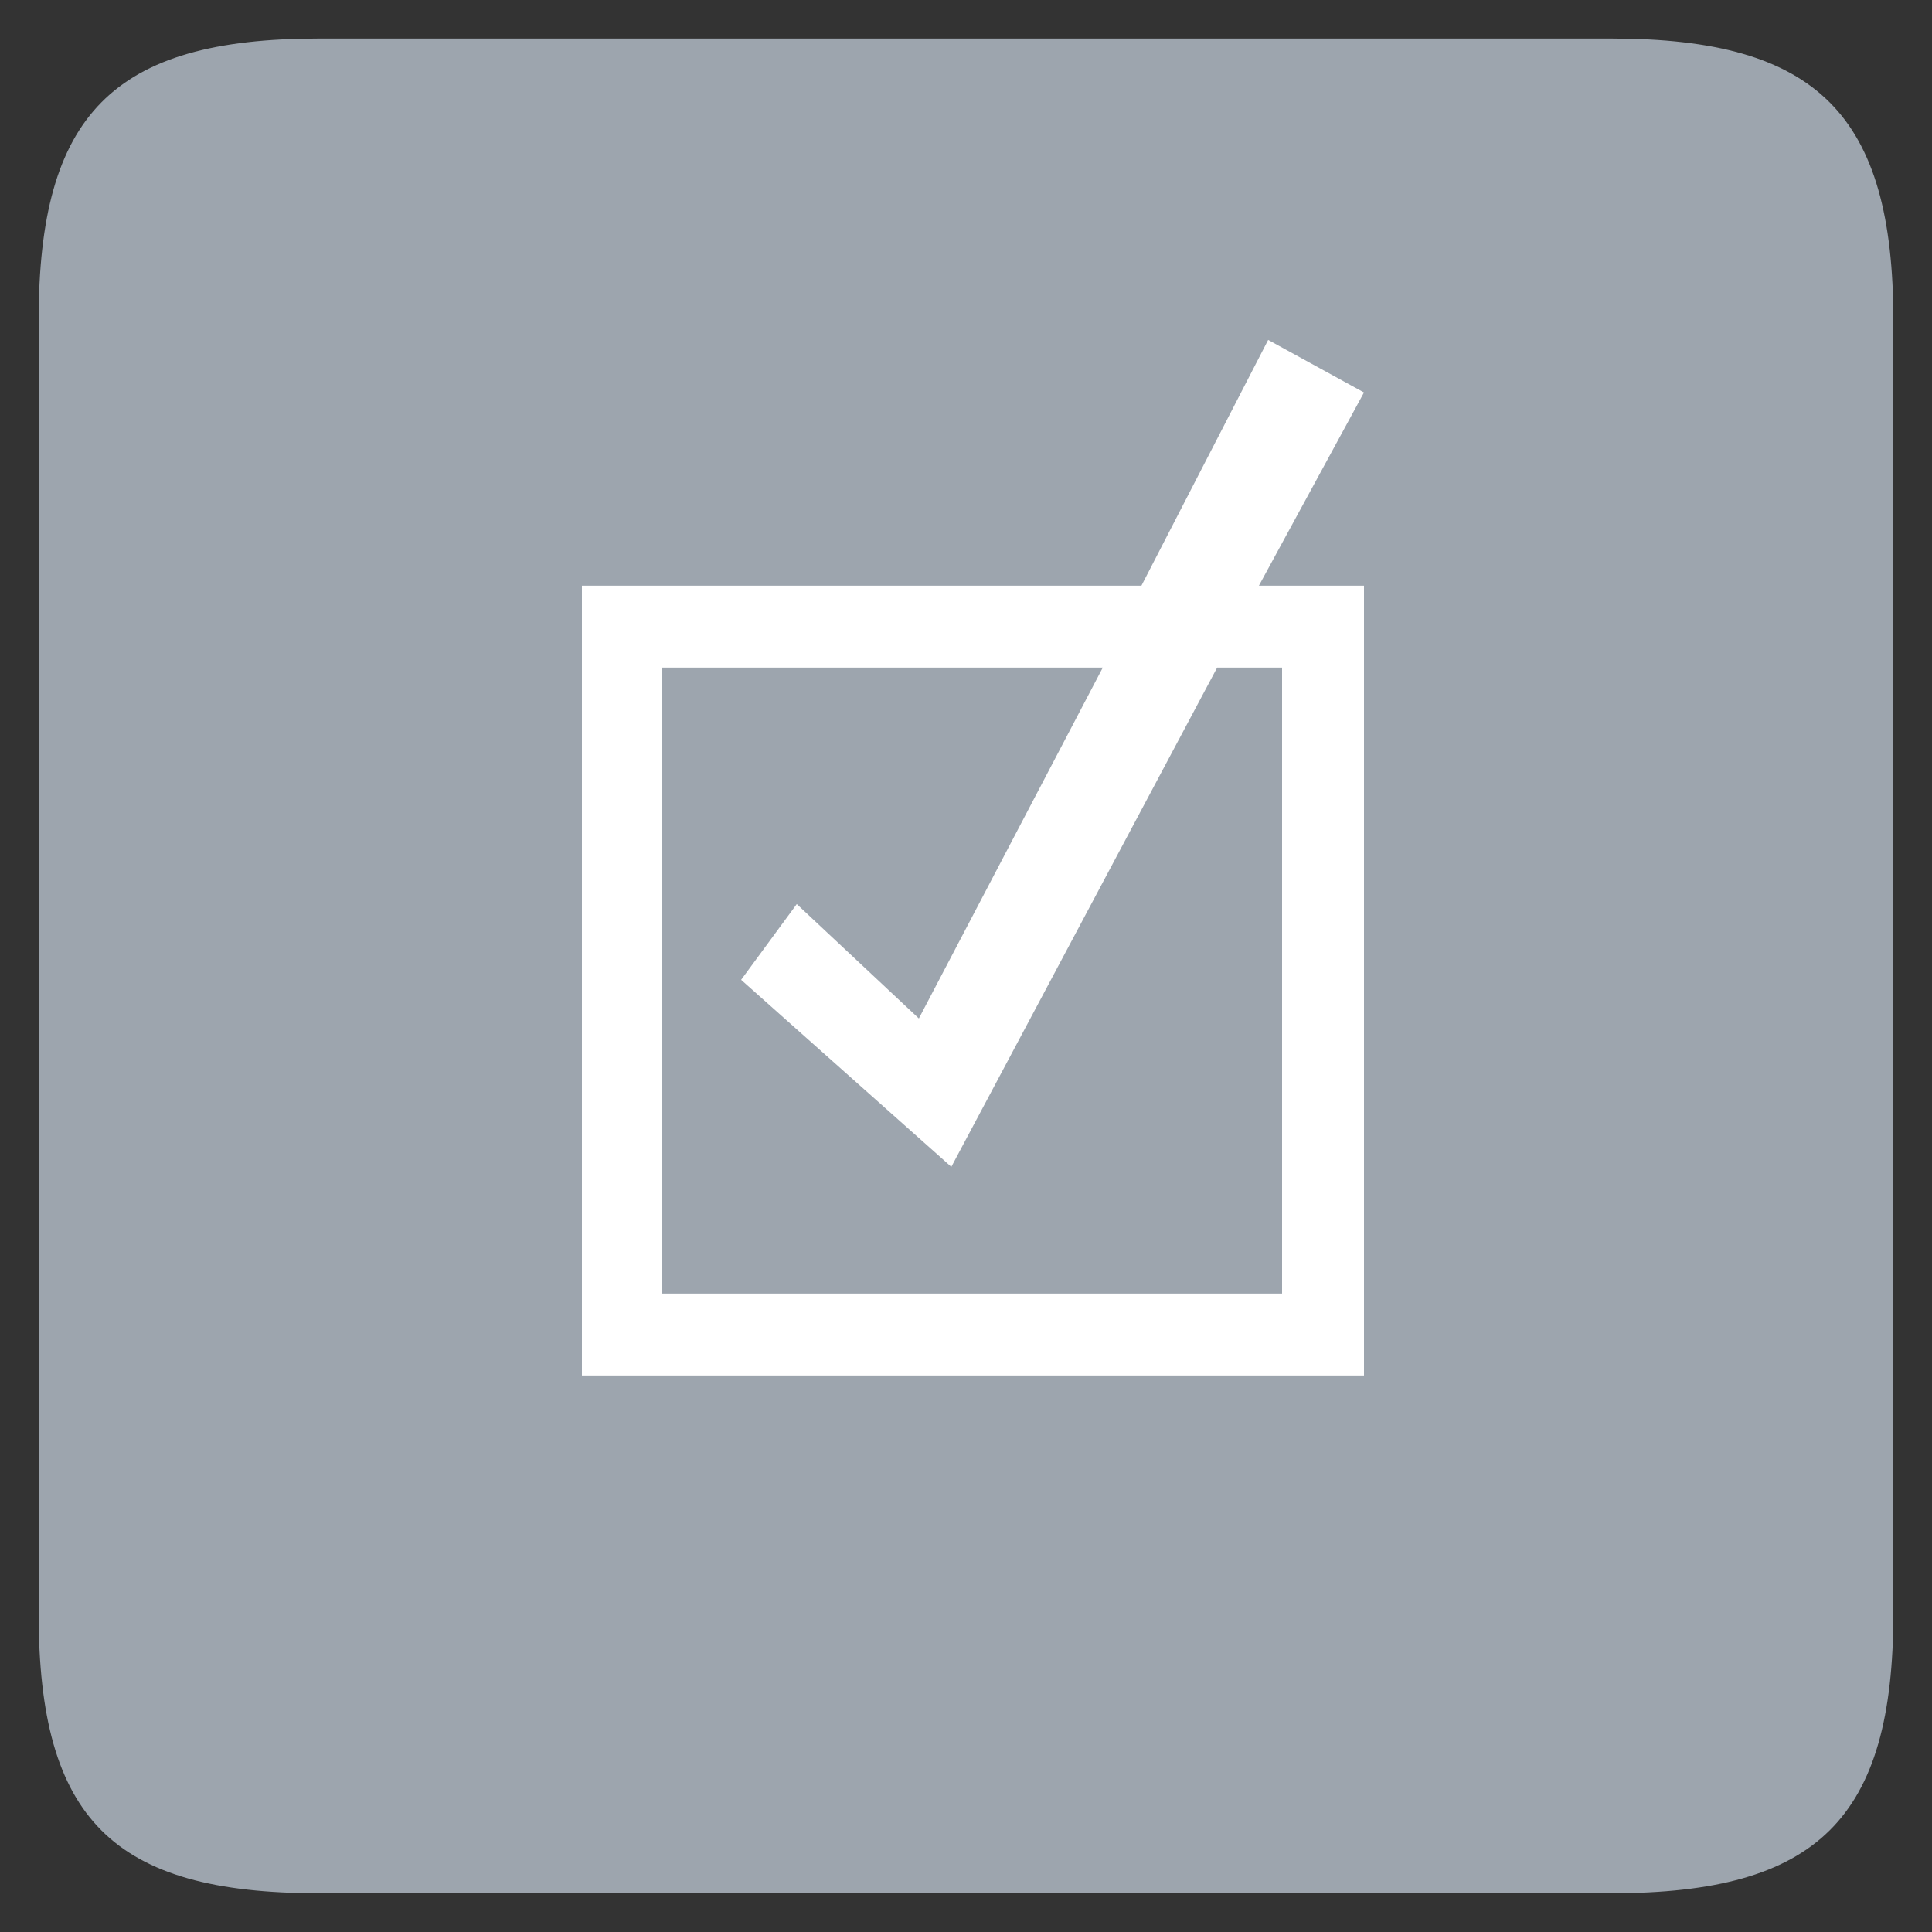 <?xml version="1.0" standalone="no"?>
<!DOCTYPE svg PUBLIC "-//W3C//DTD SVG 1.1//EN" "http://www.w3.org/Graphics/SVG/1.1/DTD/svg11.dtd">
<svg width="100%" height="100%" viewBox="0 0 200 200" version="1.1" xmlns="http://www.w3.org/2000/svg" xmlns:xlink="http://www.w3.org/1999/xlink" xml:space="preserve" style="fill-rule:evenodd;clip-rule:evenodd;stroke-linejoin:round;stroke-miterlimit:1.414;">
    <rect x="0" y="0" width="200" height="200" fill="#333333" stroke="none"/>
    <g transform="matrix(1,0,0,1,-88.447,99)">
        <path d="M255.263,96.99C276.575,96.99 284.447,89.31 284.447,67.998L284.447,-65.826C284.447,-87.138 276.575,-95.01 255.263,-95.01L121.439,-95.01C100.127,-95.01 92.447,-87.138 92.447,-65.826L92.447,67.998C92.447,89.31 100.127,96.99 121.439,96.99L255.263,96.99Z" style="fill:rgb(157,165,174);fill-rule:nonzero;"/>
    </g>
    <g transform="matrix(1,0,0,1,-64.447,45.4)">
        <g id="OTF">
            <path d="M195.727,-10.21L182.607,15.23L124.687,15.23L124.687,96.99L205.647,96.99L205.647,15.23L194.767,15.23L205.647,-4.77L195.727,-10.21ZM197.167,23.71L197.167,88.51L133.007,88.51L133.007,23.71L178.607,23.71L159.567,60.03L146.927,48.19L141.167,56.03L162.927,75.39L190.447,23.71L197.167,23.71Z" style="fill:white;fill-rule:nonzero;"/>
        </g>
    </g>
</svg>
